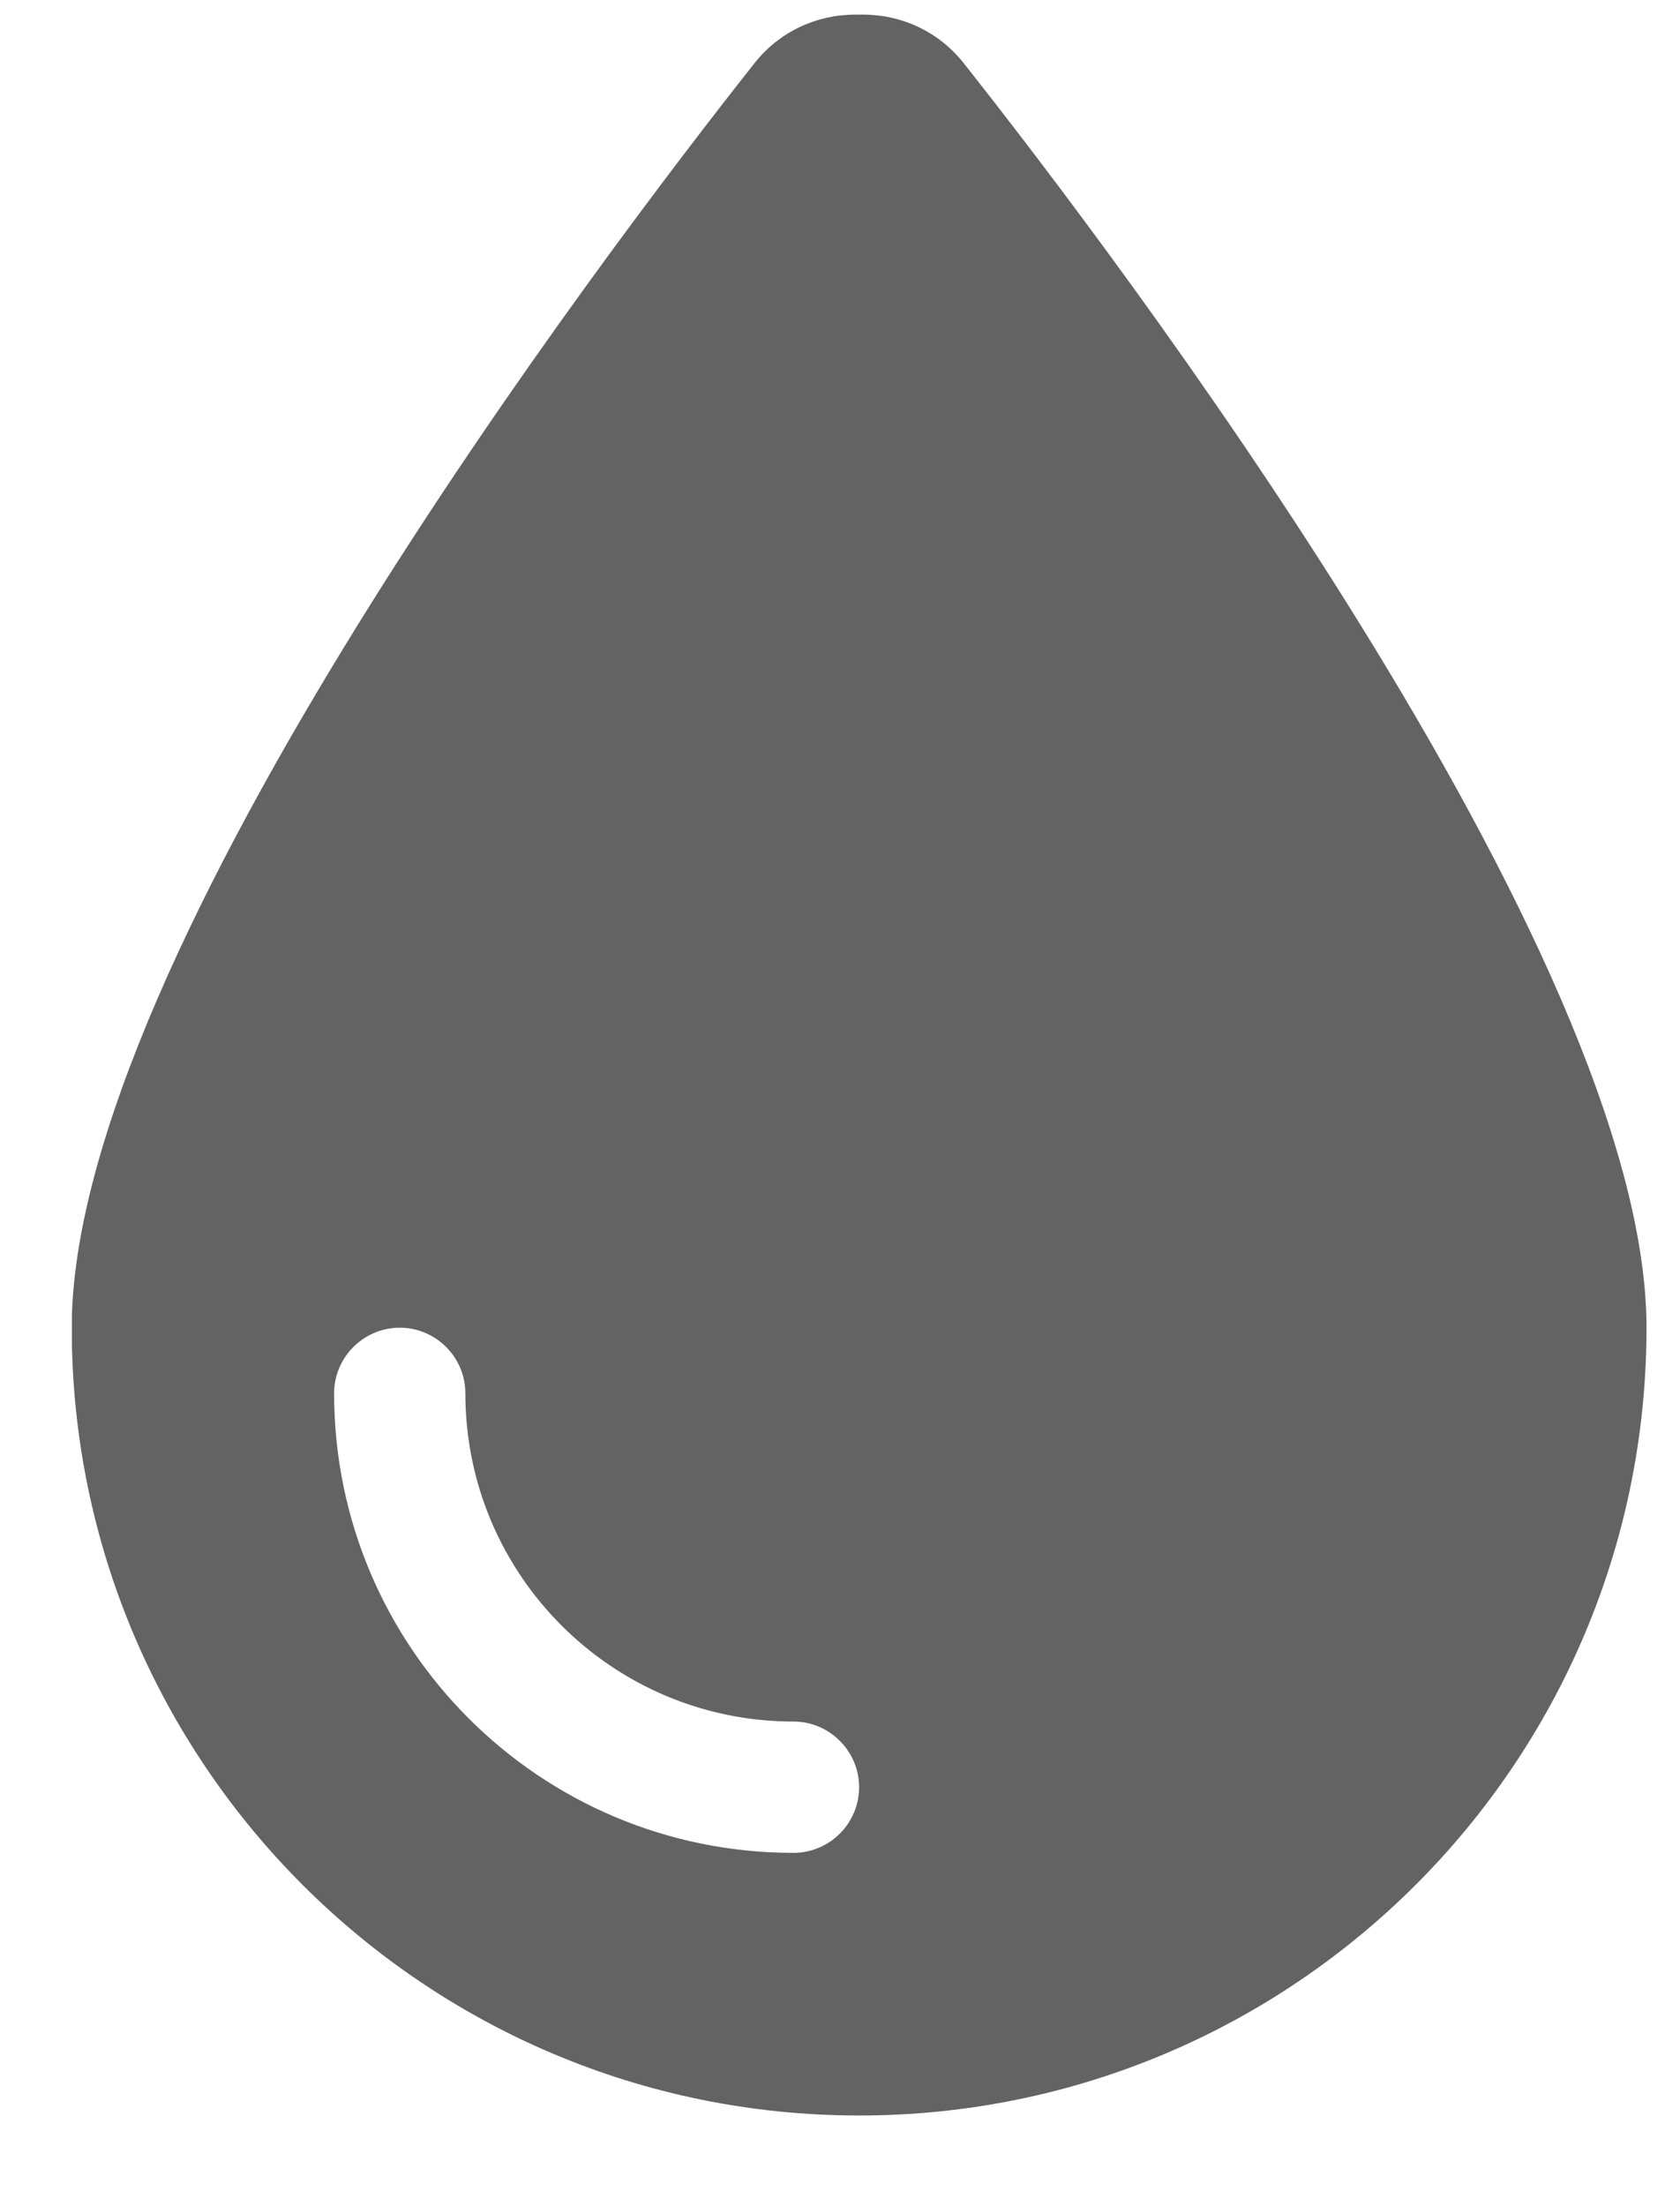 <?xml version="1.0" encoding="UTF-8"?> <svg xmlns="http://www.w3.org/2000/svg" width="16" height="21" viewBox="0 0 16 21" fill="none"> <g clip-path="url(#clip0_95_244)"> <path d="M8.182 20.137C4.042 20.137 0.683 16.778 0.683 12.638C0.683 9.075 5.768 2.392 7.19 0.596C7.424 0.303 7.772 0.139 8.147 0.139H8.217C8.592 0.139 8.94 0.303 9.174 0.596C10.596 2.392 15.681 9.075 15.681 12.638C15.681 16.778 12.322 20.137 8.182 20.137ZM4.432 13.262C4.432 12.919 4.151 12.638 3.807 12.638C3.464 12.638 3.182 12.919 3.182 13.262C3.182 15.68 5.139 17.637 7.557 17.637C7.901 17.637 8.182 17.356 8.182 17.012C8.182 16.669 7.901 16.387 7.557 16.387C5.831 16.387 4.432 14.989 4.432 13.262Z" fill="#636363"></path> </g> <defs> <clipPath id="clip0_95_244"> <rect width="14.999" height="19.998" fill="white" transform="translate(0.685 0.139)"></rect> </clipPath> </defs> </svg> 